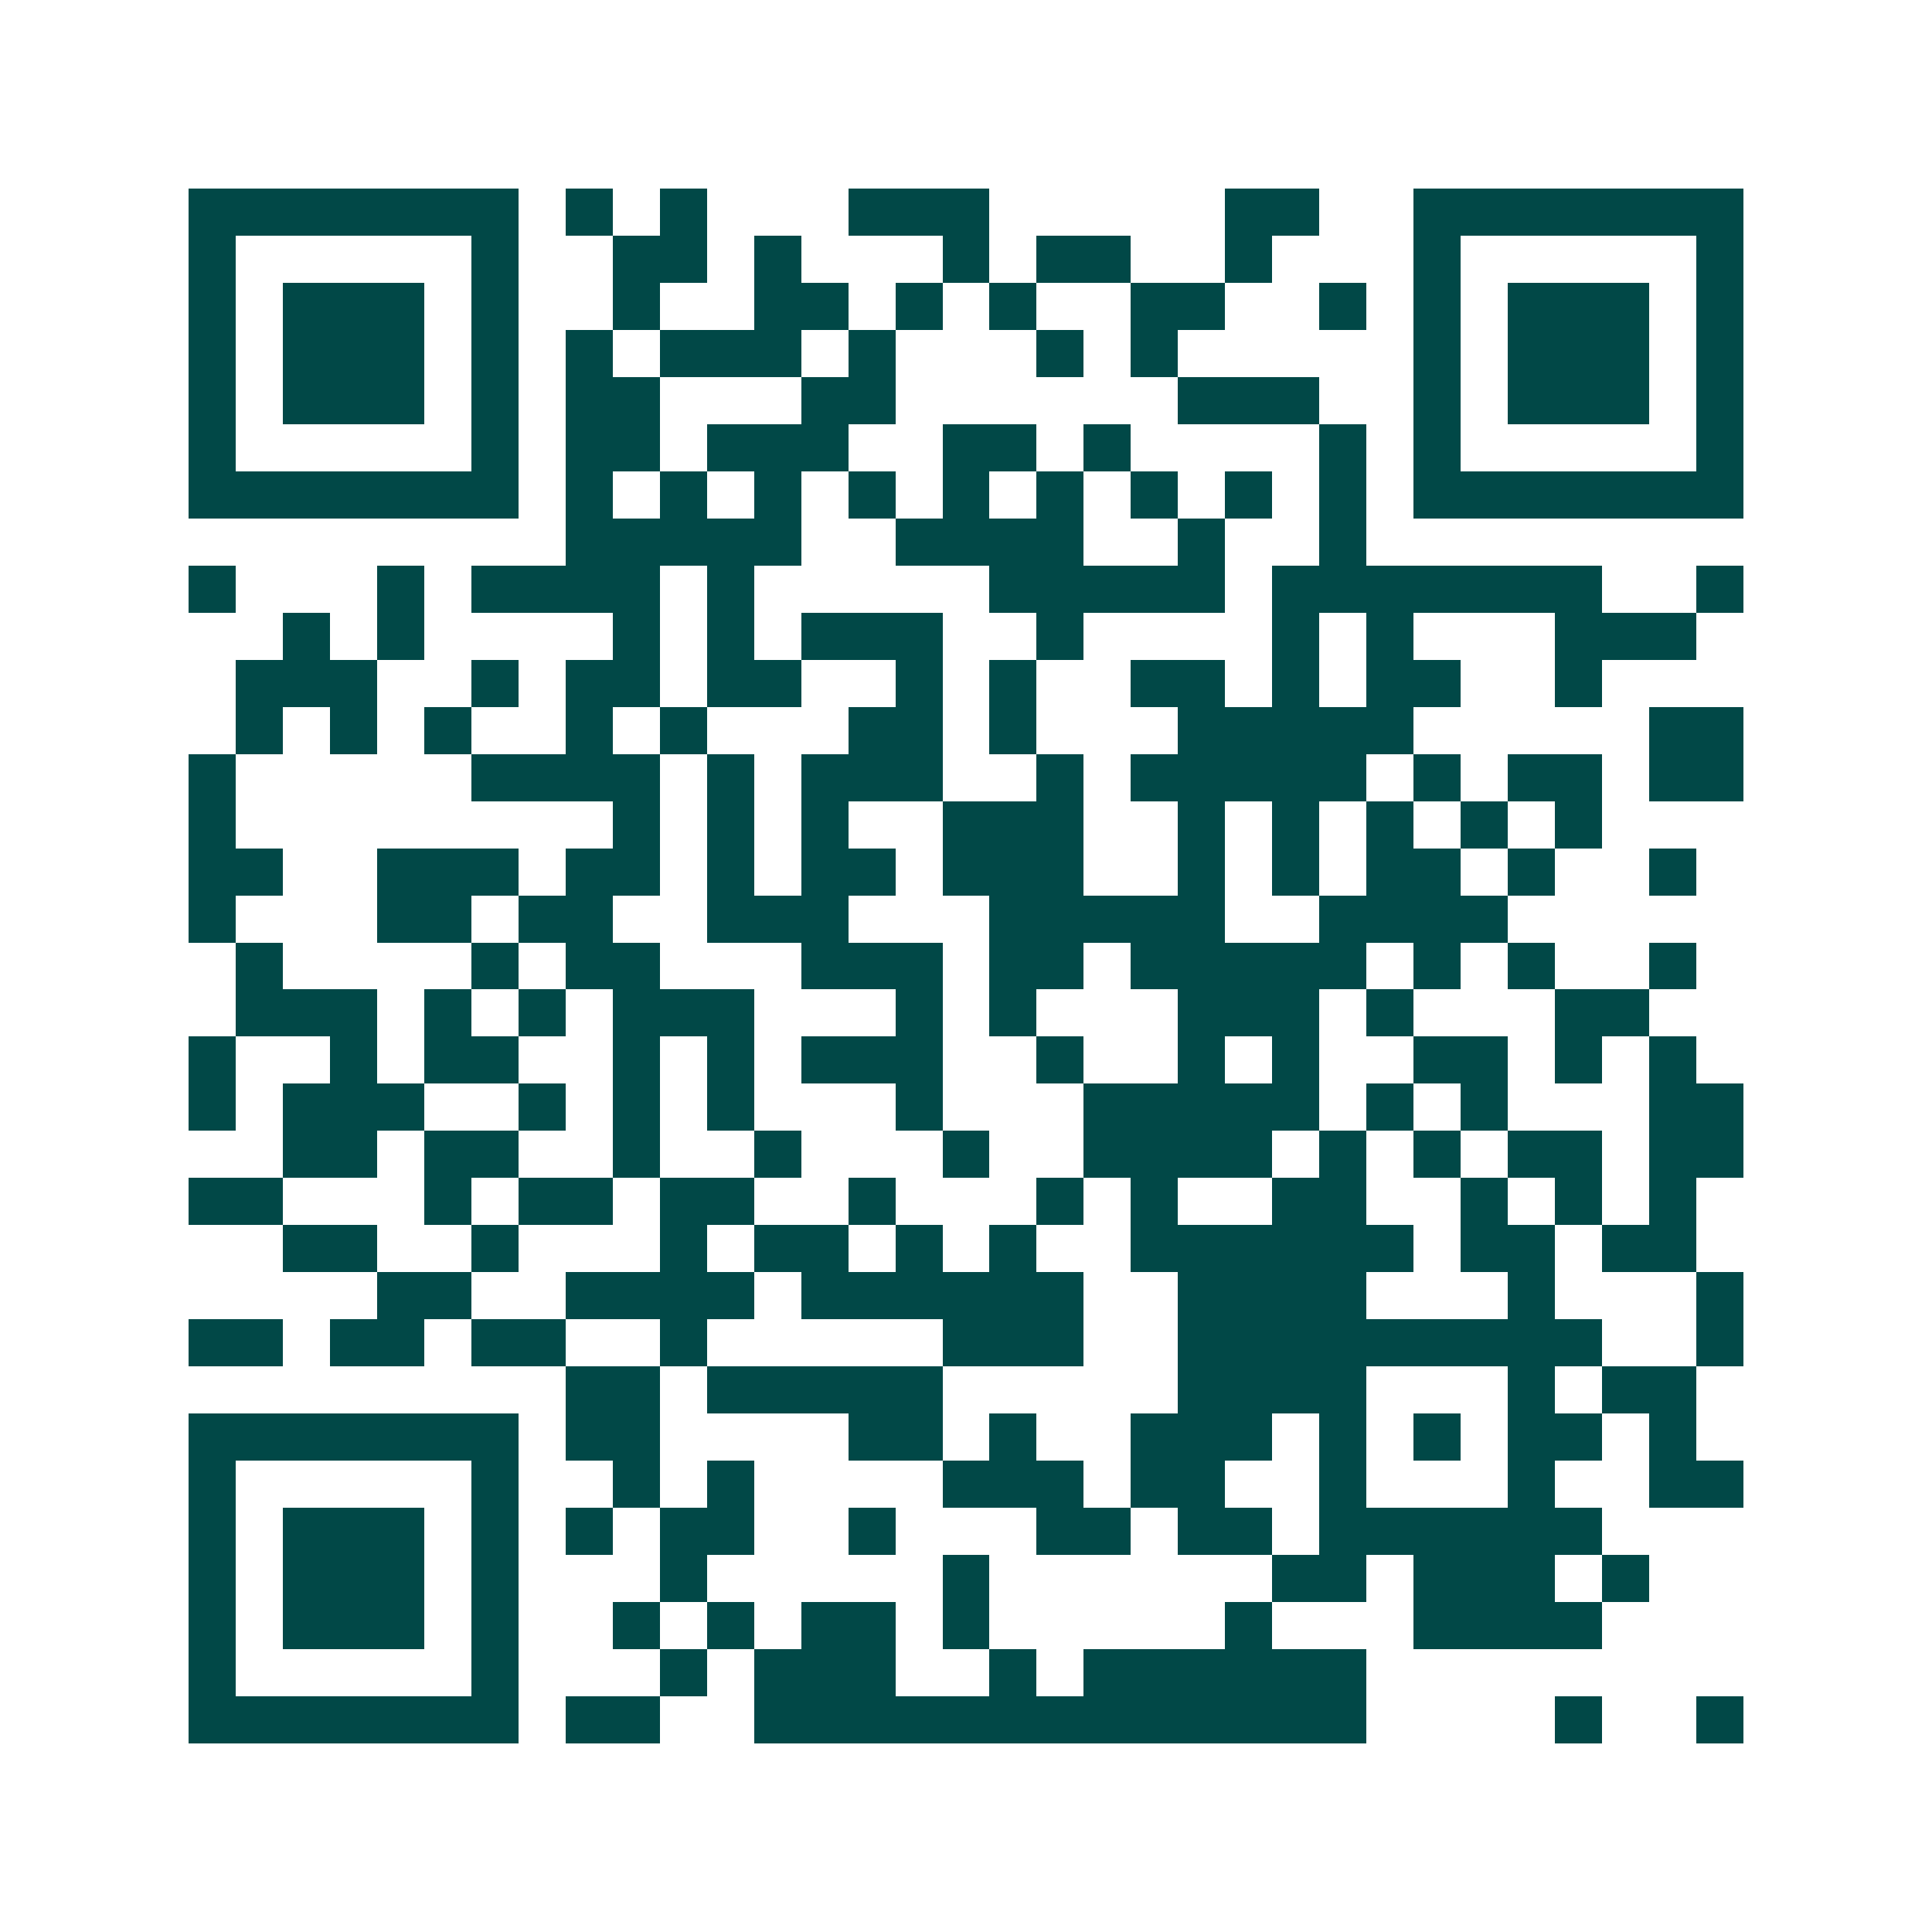 <svg xmlns="http://www.w3.org/2000/svg" width="200" height="200" viewBox="0 0 41 41" shape-rendering="crispEdges"><path fill="#ffffff" d="M0 0h41v41H0z"/><path stroke="#014847" d="M4 4.5h7m1 0h1m1 0h1m3 0h3m5 0h2m2 0h7M4 5.5h1m5 0h1m2 0h2m1 0h1m3 0h1m1 0h2m2 0h1m3 0h1m5 0h1M4 6.5h1m1 0h3m1 0h1m2 0h1m2 0h2m1 0h1m1 0h1m2 0h2m2 0h1m1 0h1m1 0h3m1 0h1M4 7.5h1m1 0h3m1 0h1m1 0h1m1 0h3m1 0h1m3 0h1m1 0h1m5 0h1m1 0h3m1 0h1M4 8.5h1m1 0h3m1 0h1m1 0h2m3 0h2m6 0h3m2 0h1m1 0h3m1 0h1M4 9.5h1m5 0h1m1 0h2m1 0h3m2 0h2m1 0h1m4 0h1m1 0h1m5 0h1M4 10.5h7m1 0h1m1 0h1m1 0h1m1 0h1m1 0h1m1 0h1m1 0h1m1 0h1m1 0h1m1 0h7M12 11.5h5m2 0h4m2 0h1m2 0h1M4 12.5h1m3 0h1m1 0h4m1 0h1m5 0h5m1 0h7m2 0h1M6 13.5h1m1 0h1m4 0h1m1 0h1m1 0h3m2 0h1m4 0h1m1 0h1m3 0h3M5 14.5h3m2 0h1m1 0h2m1 0h2m2 0h1m1 0h1m2 0h2m1 0h1m1 0h2m2 0h1M5 15.5h1m1 0h1m1 0h1m2 0h1m1 0h1m3 0h2m1 0h1m3 0h5m5 0h2M4 16.5h1m5 0h4m1 0h1m1 0h3m2 0h1m1 0h5m1 0h1m1 0h2m1 0h2M4 17.5h1m8 0h1m1 0h1m1 0h1m2 0h3m2 0h1m1 0h1m1 0h1m1 0h1m1 0h1M4 18.5h2m2 0h3m1 0h2m1 0h1m1 0h2m1 0h3m2 0h1m1 0h1m1 0h2m1 0h1m2 0h1M4 19.5h1m3 0h2m1 0h2m2 0h3m3 0h5m2 0h4M5 20.5h1m4 0h1m1 0h2m3 0h3m1 0h2m1 0h5m1 0h1m1 0h1m2 0h1M5 21.5h3m1 0h1m1 0h1m1 0h3m3 0h1m1 0h1m3 0h3m1 0h1m3 0h2M4 22.5h1m2 0h1m1 0h2m2 0h1m1 0h1m1 0h3m2 0h1m2 0h1m1 0h1m2 0h2m1 0h1m1 0h1M4 23.5h1m1 0h3m2 0h1m1 0h1m1 0h1m3 0h1m3 0h5m1 0h1m1 0h1m3 0h2M6 24.5h2m1 0h2m2 0h1m2 0h1m3 0h1m2 0h4m1 0h1m1 0h1m1 0h2m1 0h2M4 25.5h2m3 0h1m1 0h2m1 0h2m2 0h1m3 0h1m1 0h1m2 0h2m2 0h1m1 0h1m1 0h1M6 26.5h2m2 0h1m3 0h1m1 0h2m1 0h1m1 0h1m2 0h6m1 0h2m1 0h2M8 27.5h2m2 0h4m1 0h6m2 0h4m3 0h1m3 0h1M4 28.5h2m1 0h2m1 0h2m2 0h1m5 0h3m2 0h9m2 0h1M12 29.5h2m1 0h5m5 0h4m3 0h1m1 0h2M4 30.5h7m1 0h2m4 0h2m1 0h1m2 0h3m1 0h1m1 0h1m1 0h2m1 0h1M4 31.5h1m5 0h1m2 0h1m1 0h1m4 0h3m1 0h2m2 0h1m3 0h1m2 0h2M4 32.5h1m1 0h3m1 0h1m1 0h1m1 0h2m2 0h1m3 0h2m1 0h2m1 0h6M4 33.5h1m1 0h3m1 0h1m3 0h1m5 0h1m6 0h2m1 0h3m1 0h1M4 34.5h1m1 0h3m1 0h1m2 0h1m1 0h1m1 0h2m1 0h1m5 0h1m3 0h4M4 35.5h1m5 0h1m3 0h1m1 0h3m2 0h1m1 0h6M4 36.5h7m1 0h2m2 0h13m4 0h1m2 0h1"/></svg>
